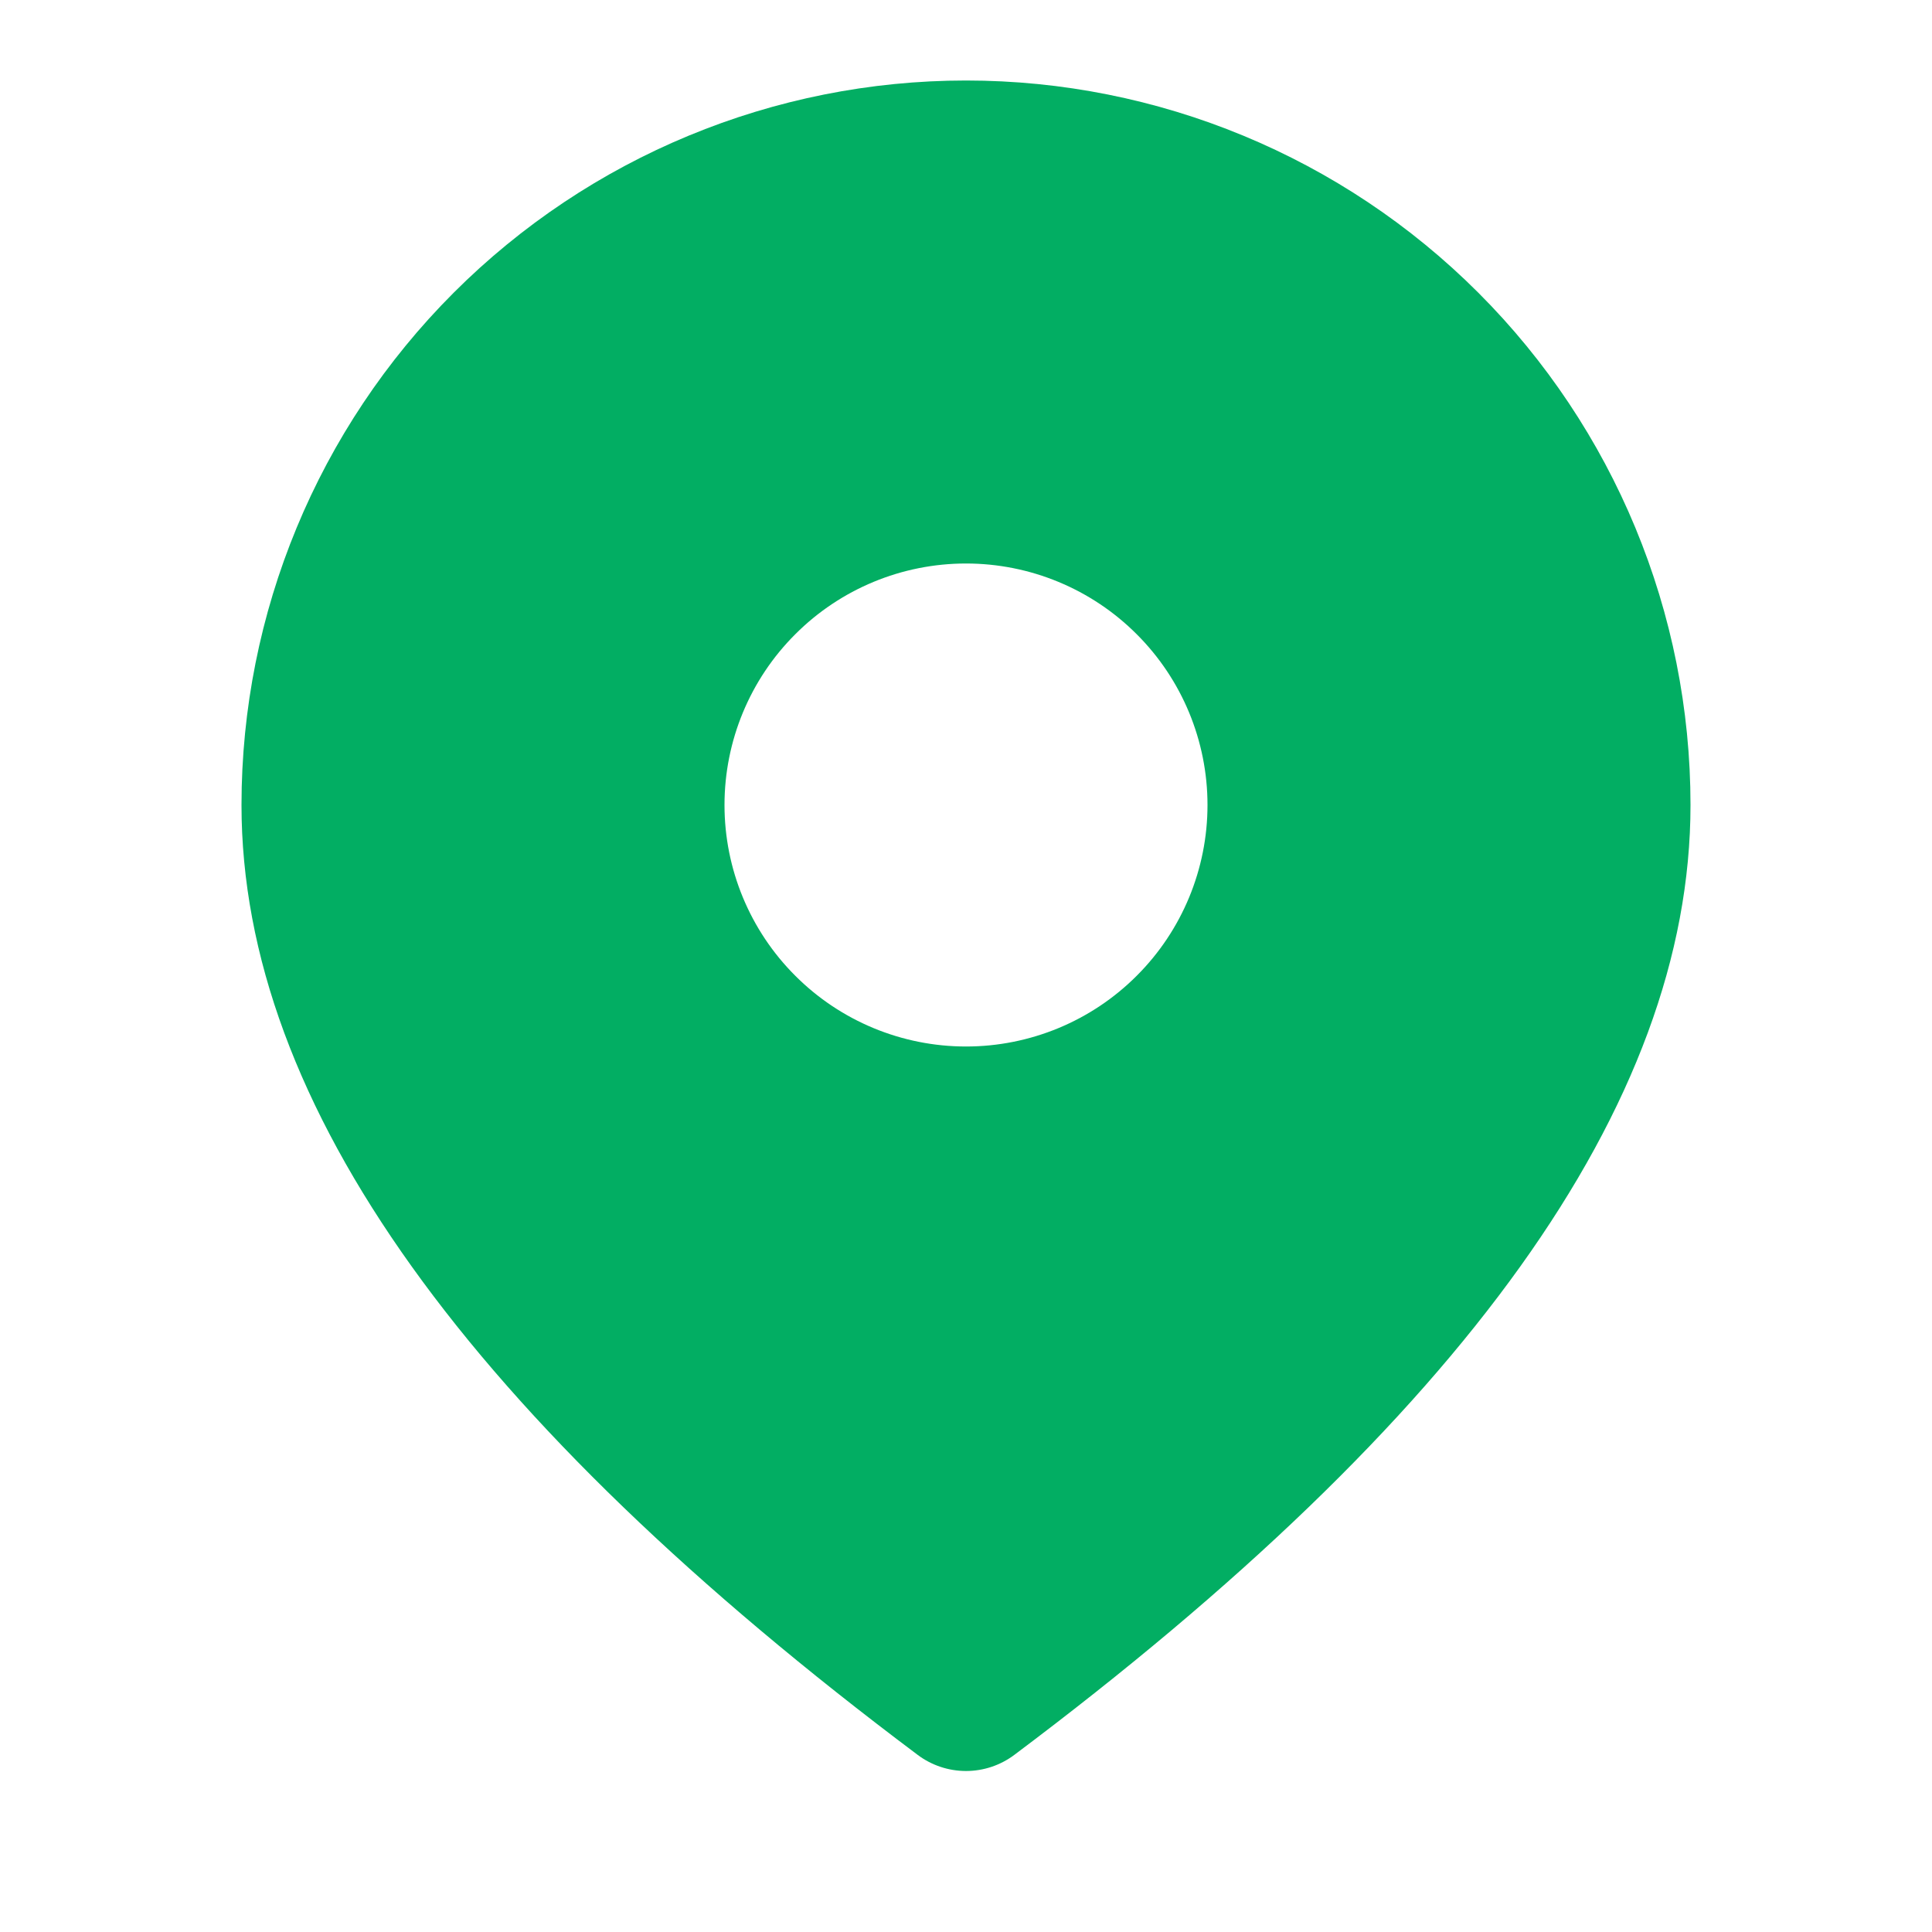 <svg width="24" height="24" viewBox="0 0 24 24" fill="none" xmlns="http://www.w3.org/2000/svg">
<path d="M12 1C14.387 1 16.676 1.948 18.364 3.636C20.052 5.324 21 7.613 21 10C21 13.726 18.16 17.63 12.6 21.8C12.427 21.93 12.216 22 12 22C11.784 22 11.573 21.93 11.4 21.8C5.84 17.63 3 13.726 3 10C3 7.613 3.948 5.324 5.636 3.636C7.324 1.948 9.613 1 12 1ZM12 7C11.204 7 10.441 7.316 9.879 7.879C9.316 8.441 9 9.204 9 10C9 10.796 9.316 11.559 9.879 12.121C10.441 12.684 11.204 13 12 13C12.796 13 13.559 12.684 14.121 12.121C14.684 11.559 15 10.796 15 10C15 9.204 14.684 8.441 14.121 7.879C13.559 7.316 12.796 7 12 7Z" fill="#02AE63"/>
</svg>
